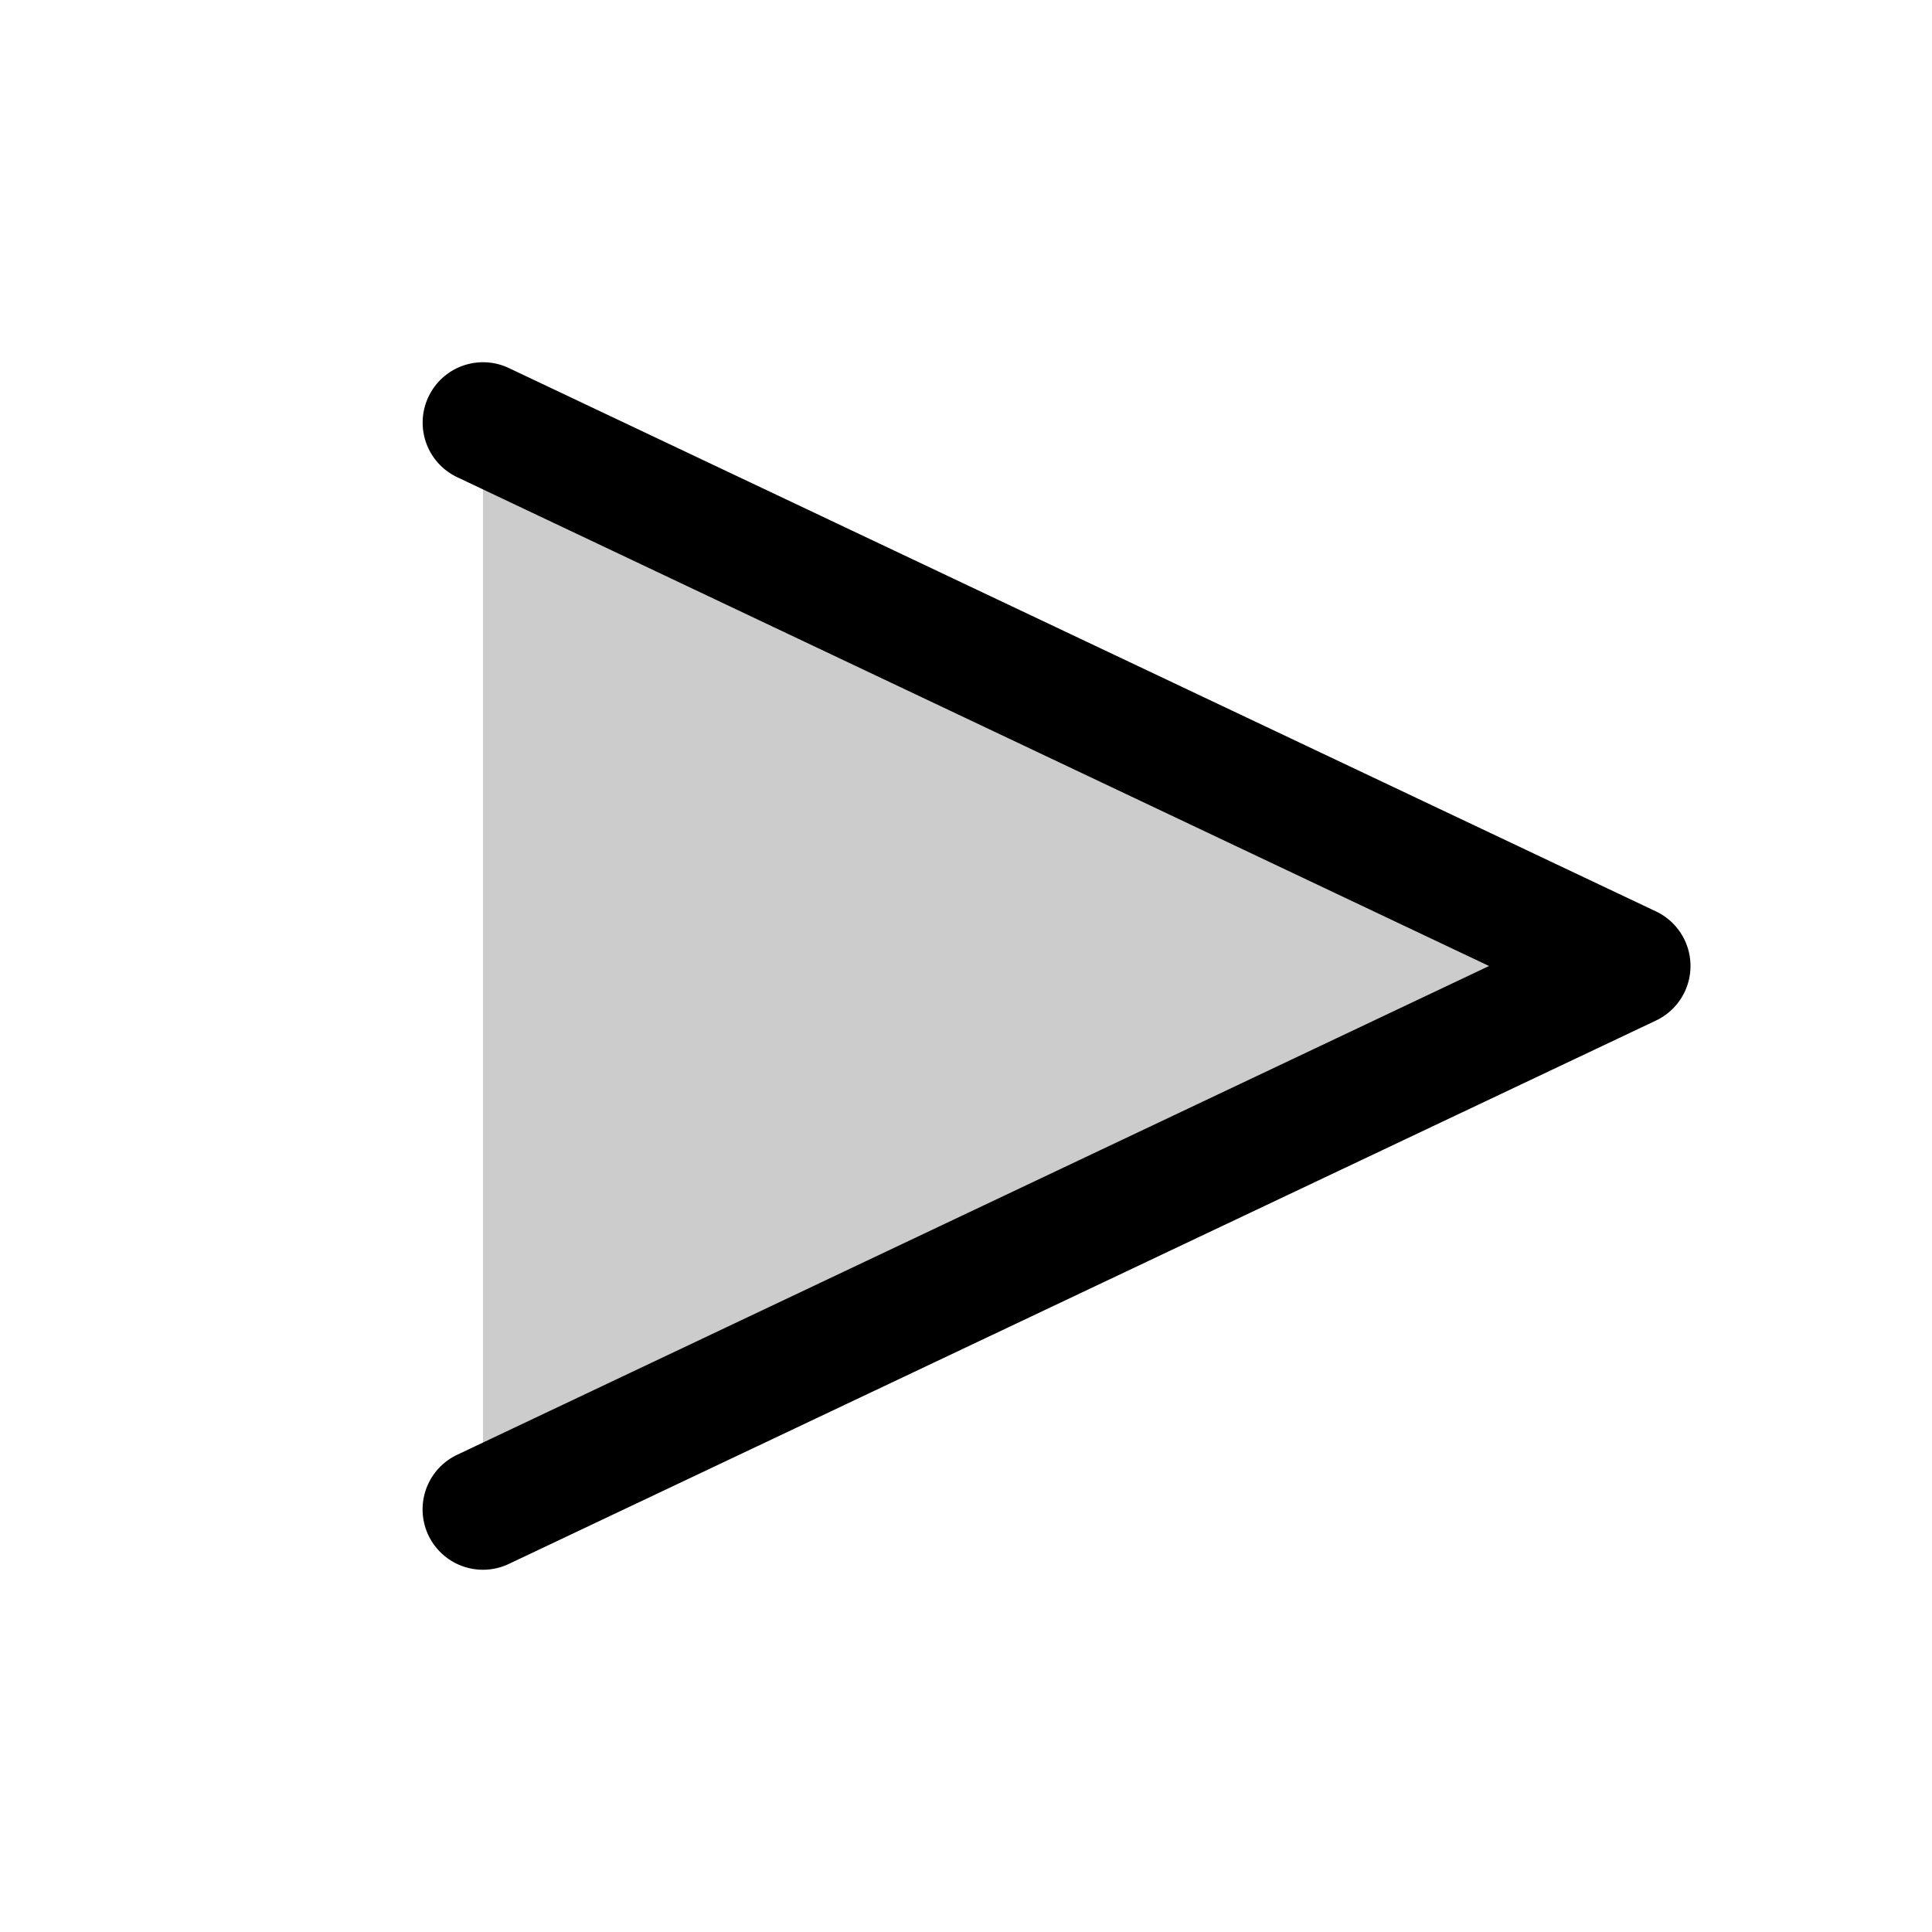 <svg xmlns="http://www.w3.org/2000/svg" viewBox="0 0 256 256" fill="currentColor"><path d="M216,128,64,200V56Z" opacity="0.2"/><path d="M224,128a8,8,0,0,1-4.58,7.23l-152,72a8,8,0,1,1-6.85-14.46L197.31,128,60.58,63.23a8,8,0,1,1,6.85-14.46l152,72A8,8,0,0,1,224,128Z"/></svg>